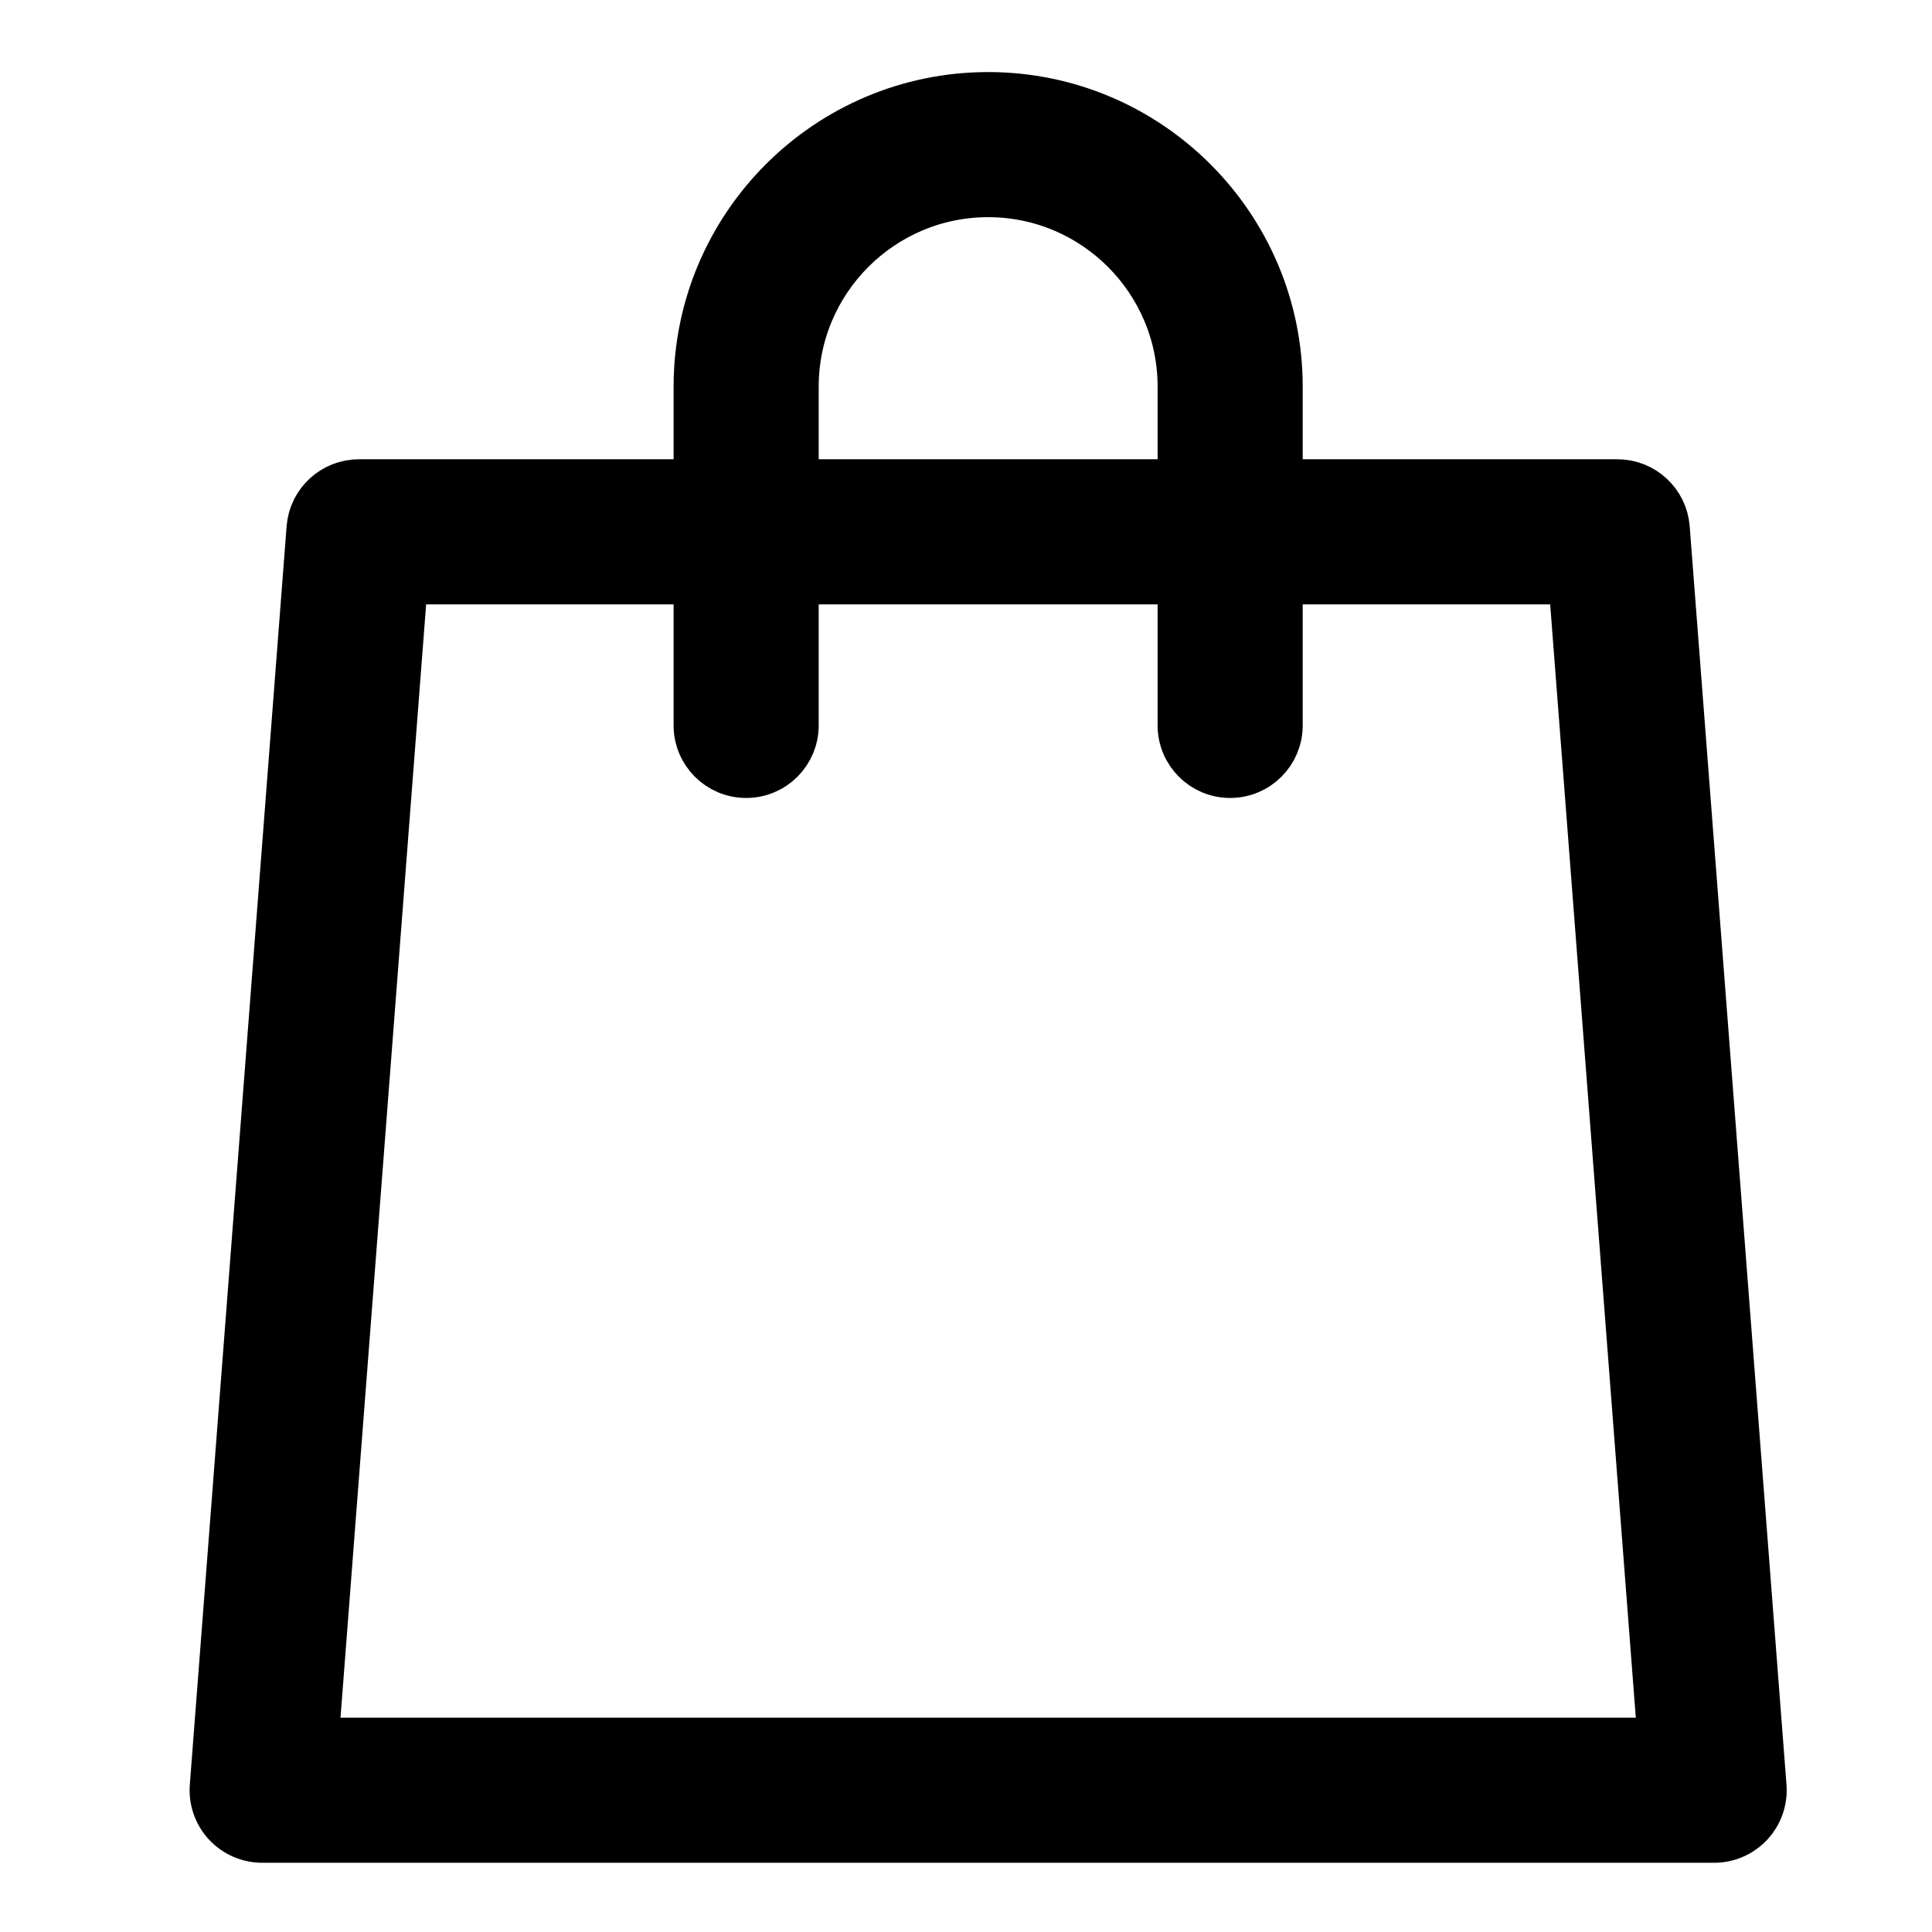<?xml version="1.0" encoding="utf-8"?>
<!-- Generator: Adobe Illustrator 17.0.0, SVG Export Plug-In . SVG Version: 6.00 Build 0)  -->
<!DOCTYPE svg PUBLIC "-//W3C//DTD SVG 1.1//EN" "http://www.w3.org/Graphics/SVG/1.1/DTD/svg11.dtd">
<svg version="1.1" id="Livello_1" xmlns="http://www.w3.org/2000/svg" xmlns:xlink="http://www.w3.org/1999/xlink" x="0px" y="0px"
	 width="1200px" height="1200px" viewBox="0 0 1200 1200" enable-background="new 0 0 1200 1200" xml:space="preserve">
<g>
	<path stroke="#000000" stroke-width="30" stroke-miterlimit="10" d="M613.761,59.763c-99.457,0-180.373,80.915-180.373,180.373
		v60.124H222.954c-15.704,0-28.775,12.097-29.978,27.753l-60.124,781.615c-0.637,8.345,2.225,16.582,7.912,22.739
		c5.7,6.133,13.696,9.632,22.066,9.632h901.863c8.369,0,16.366-3.499,22.053-9.632c5.688-6.145,8.55-14.382,7.912-22.739
		l-60.124-781.615c-1.19-15.656-14.261-27.753-29.966-27.753H794.134v-60.124C794.134,140.679,713.219,59.763,613.761,59.763z
		 M493.513,240.136c0-66.305,53.943-120.248,120.248-120.248S734.01,173.831,734.01,240.136v60.124H493.513V240.136z
		 M976.731,360.384l55.495,721.49H195.297l55.495-721.49h182.597v90.186c0,16.606,13.456,30.062,30.062,30.062
		c16.606,0,30.062-13.456,30.062-30.062v-90.186H734.01v90.186c0,16.606,13.456,30.062,30.062,30.062s30.062-13.456,30.062-30.062
		v-90.186H976.731z"/>
</g>
</svg>

